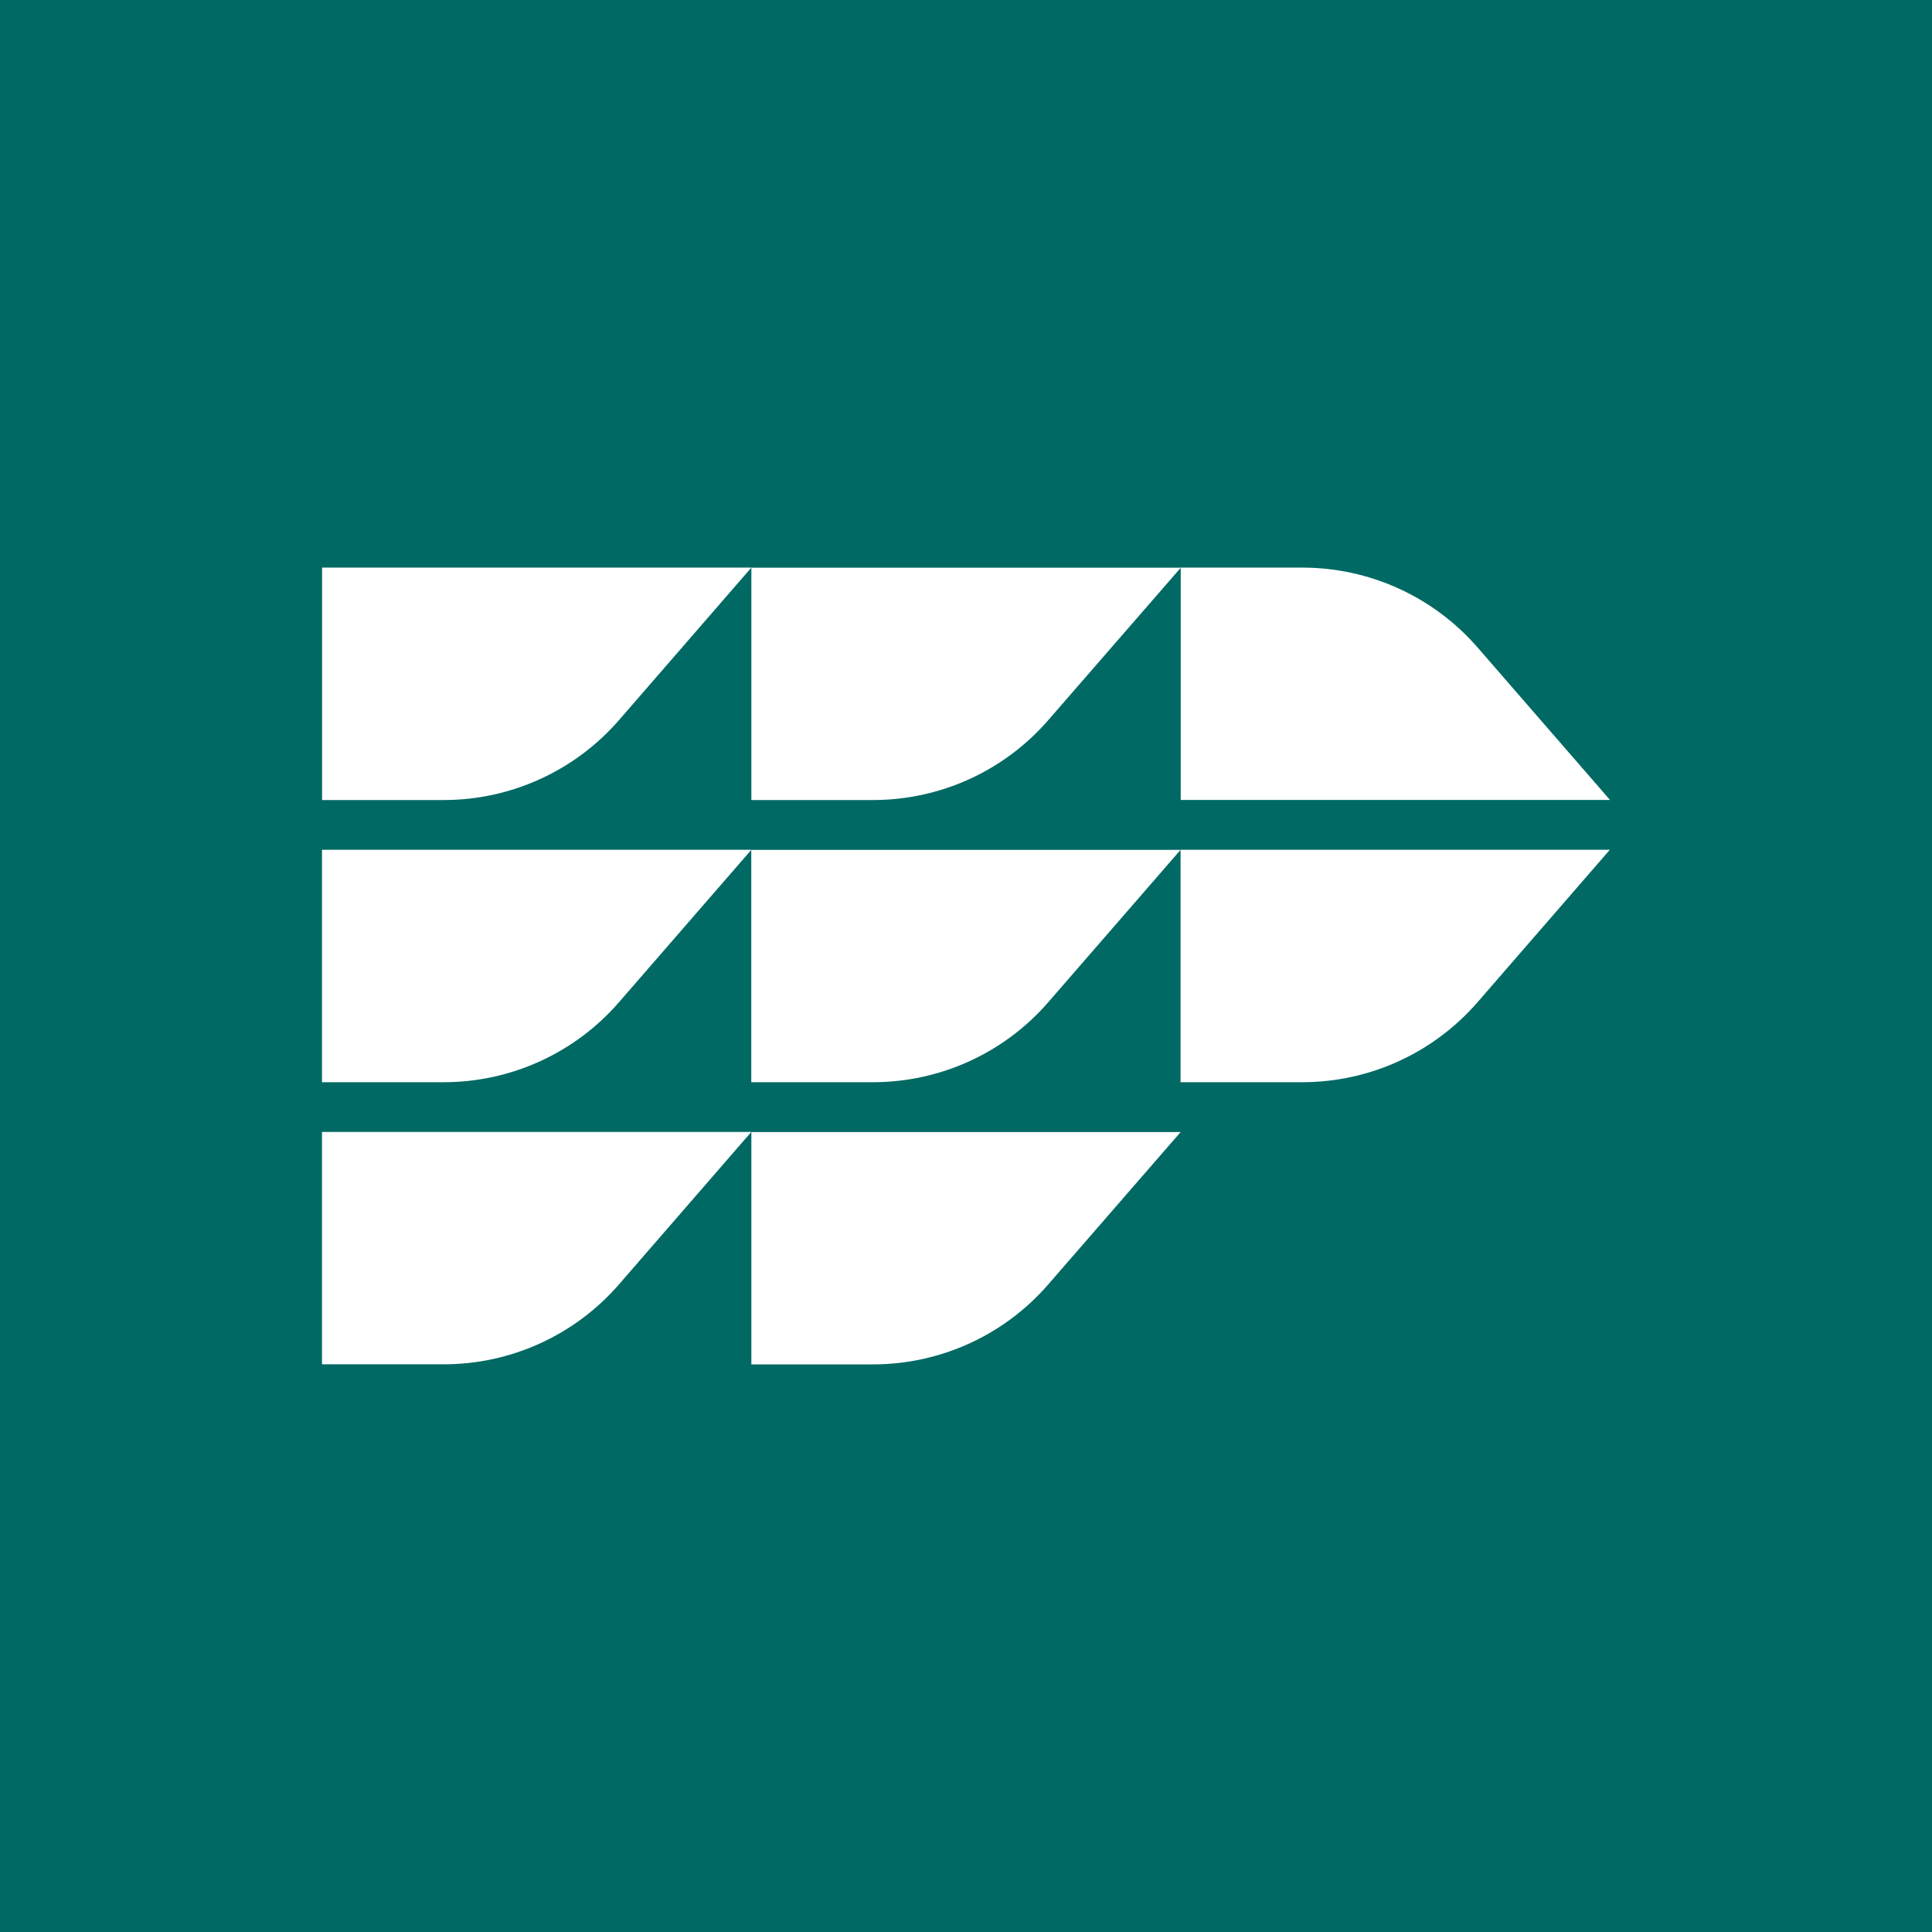 <svg width="200" height="200" viewBox="0 0 200 200" fill="none" xmlns="http://www.w3.org/2000/svg">
<rect width="200" height="200" fill="#006963"/>
<path fill-rule="evenodd" clip-rule="evenodd" d="M64.081 74.544C59.514 79.798 52.896 82.819 45.943 82.819H33.342V58.759H77.781L64.081 74.544ZM108.519 74.544C103.961 79.806 97.343 82.819 90.382 82.819H77.781V58.767H122.237L108.519 74.544ZM166.667 82.811H122.228V58.759H134.829C141.791 58.759 148.4 61.78 152.967 67.034L166.667 82.811ZM64.072 103.755C59.514 109.009 52.896 112.03 45.934 112.03H33.333V87.97H77.781L64.072 103.755ZM108.511 103.755C103.944 109.017 97.326 112.03 90.365 112.03H77.772V87.978H122.211L108.511 103.755ZM152.95 103.755C148.383 109.009 141.773 112.03 134.812 112.03H122.211V87.97H166.649L152.95 103.755ZM64.072 132.966C59.506 138.22 52.896 141.233 45.934 141.233H33.333V117.181H77.772L64.072 132.966ZM108.511 132.966C103.953 138.228 97.335 141.241 90.373 141.241H77.781V117.189H122.219L108.511 132.966Z" fill="white"/>
</svg>
